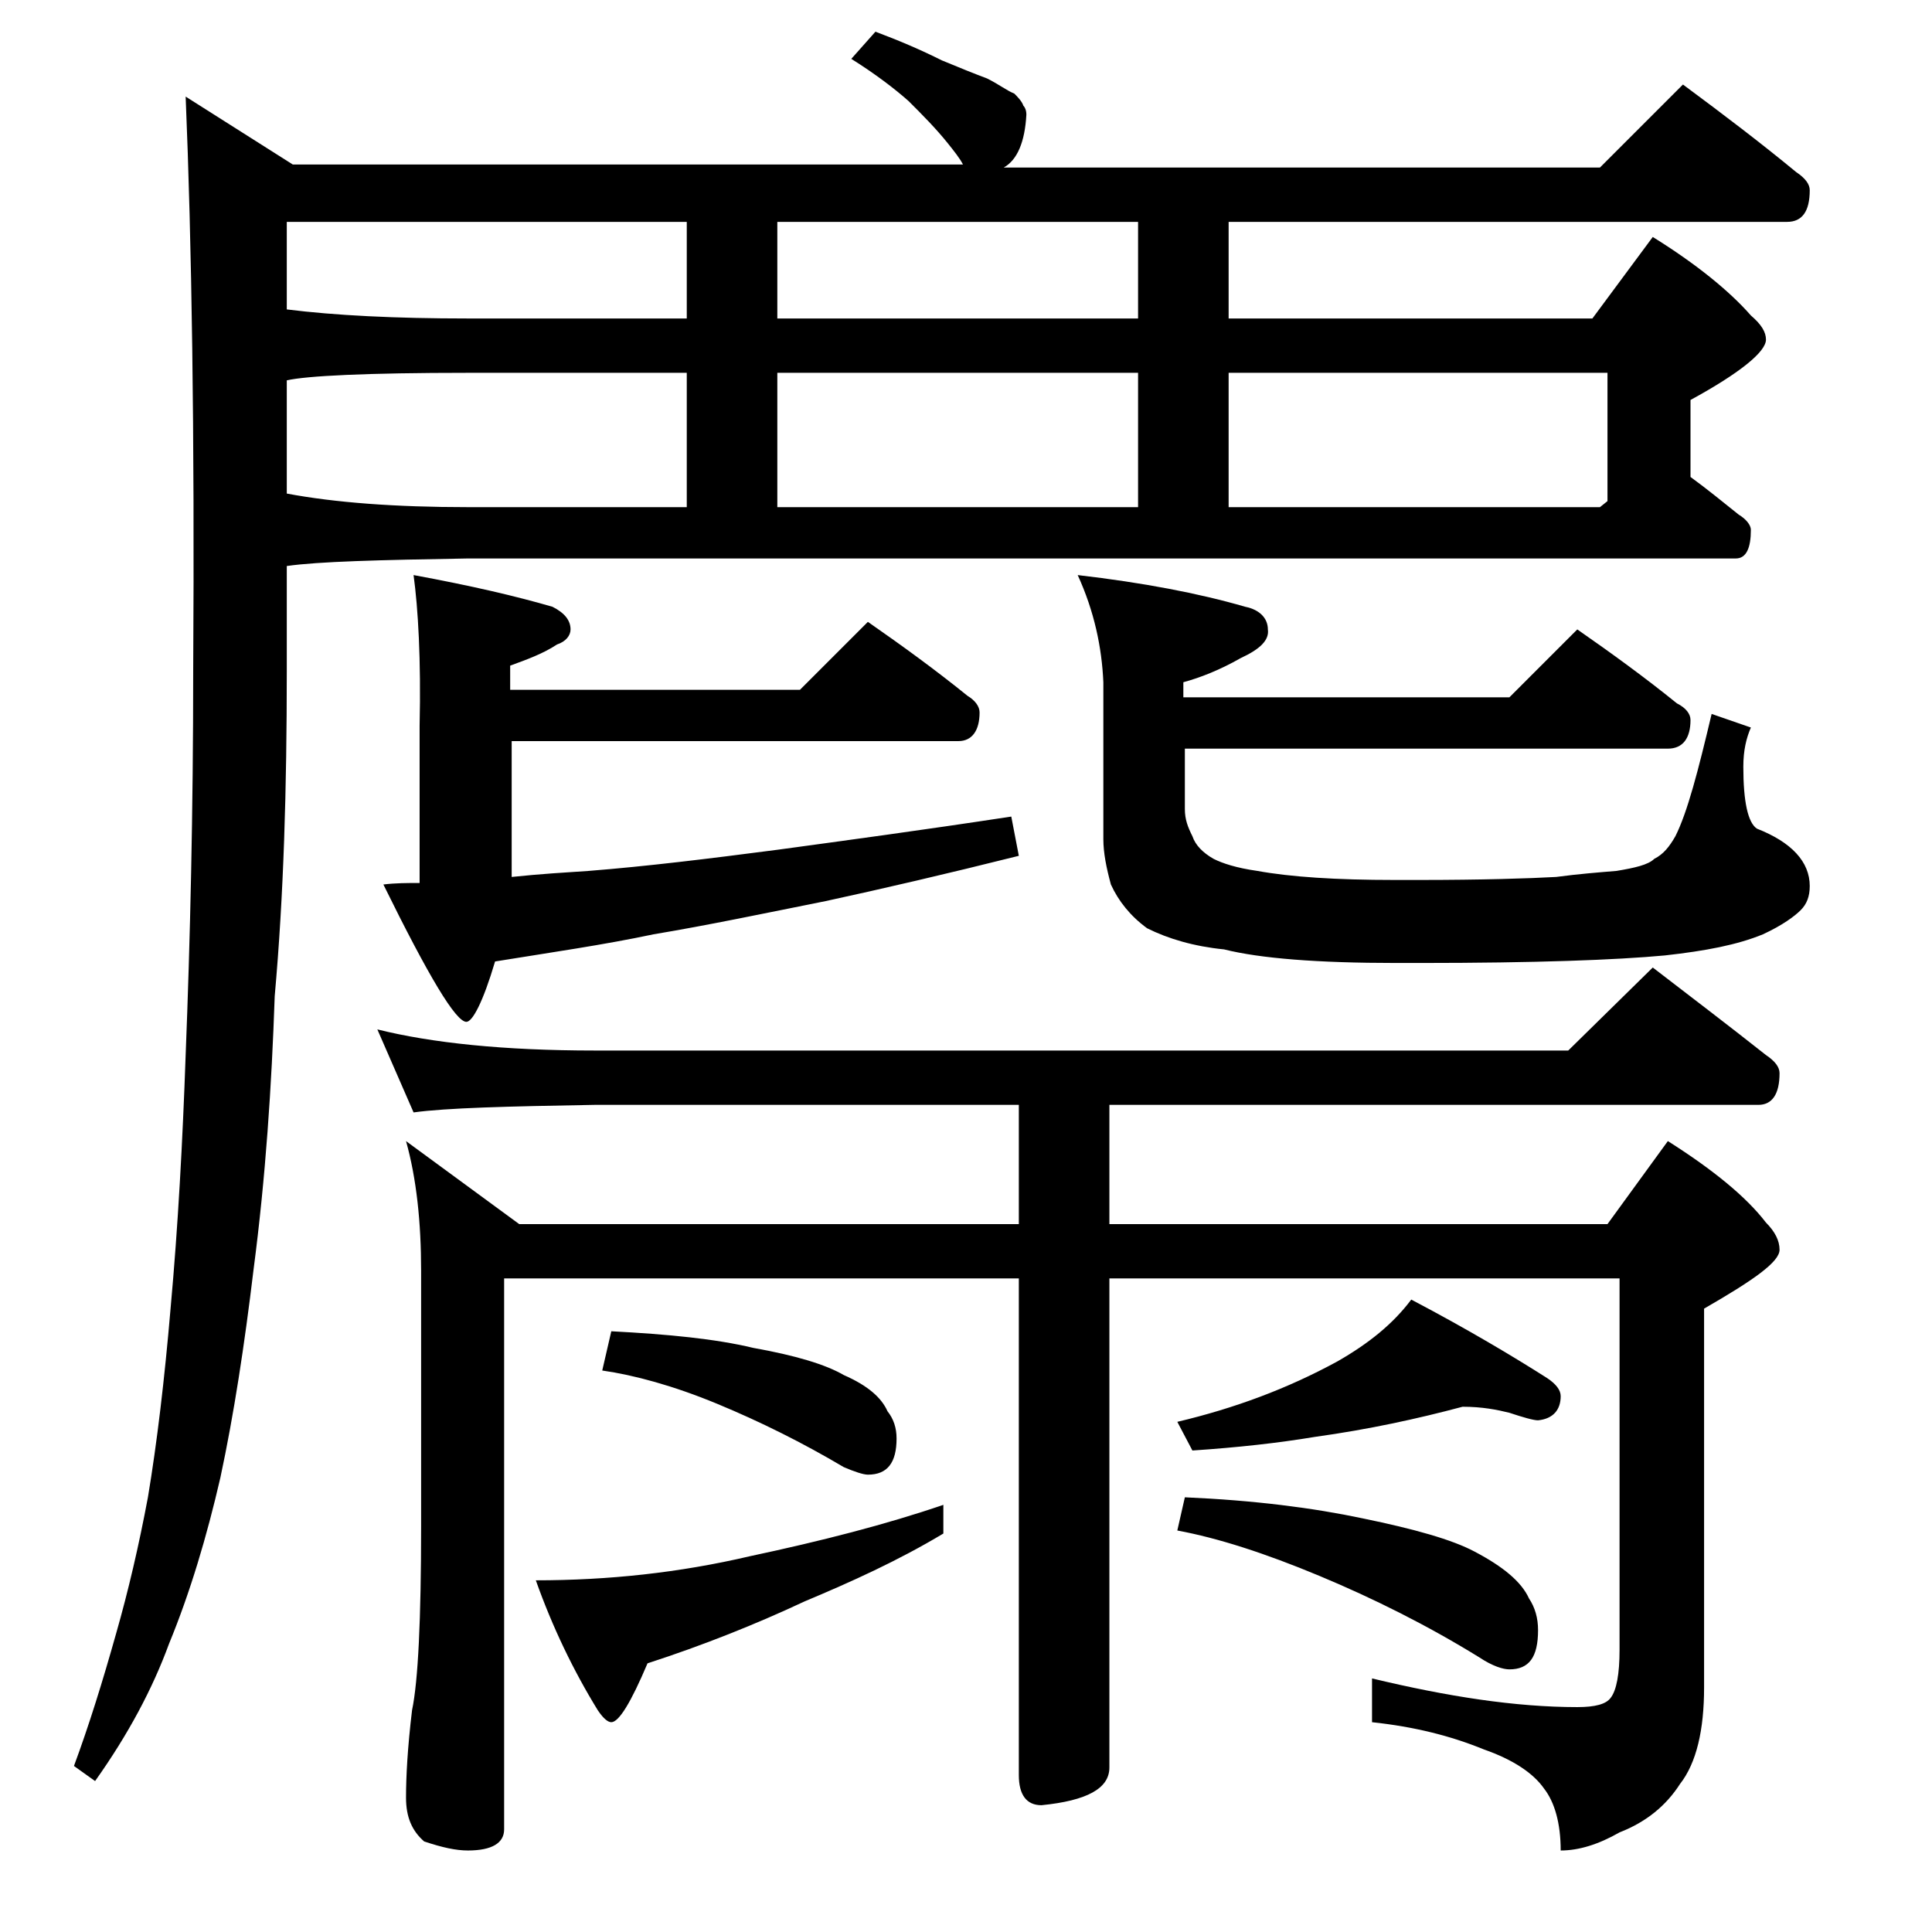 <?xml version="1.0" encoding="utf-8"?>
<!-- Generator: Adobe Illustrator 18.0.0, SVG Export Plug-In . SVG Version: 6.00 Build 0)  -->
<!DOCTYPE svg PUBLIC "-//W3C//DTD SVG 1.1//EN" "http://www.w3.org/Graphics/SVG/1.1/DTD/svg11.dtd">
<svg version="1.1" id="Layer_1" xmlns="http://www.w3.org/2000/svg" xmlns:xlink="http://www.w3.org/1999/xlink" x="0px" y="0px"
	 viewBox="0 0 128 128" enable-background="new 0 0 128 128" xml:space="preserve">
<path d="M58,2.1c1.6,0.6,3,1.2,4.4,1.9c1.2,0.5,2.2,0.9,3,1.2c0.8,0.4,1.3,0.8,1.8,1c0.2,0.2,0.5,0.5,0.6,0.8
	C67.9,7.1,68,7.3,68,7.6c-0.1,1.8-0.6,3-1.5,3.5H106l5.5-5.5c2.7,2,5.2,3.9,7.5,5.8c0.6,0.4,0.9,0.8,0.9,1.2c0,1.4-0.5,2.1-1.5,2.1
	h-37v6.4h24.1l4-5.4c2.9,1.8,5.1,3.6,6.5,5.2c0.7,0.6,1,1.1,1,1.6c0,0.8-1.7,2.2-5,4v5.1c1.1,0.8,2.2,1.7,3.2,2.5
	c0.5,0.3,0.8,0.7,0.8,1c0,1.2-0.3,1.9-1,1.9H31c-5.9,0.1-9.9,0.2-12,0.5v7c0,7.7-0.2,14.8-0.8,21.5c-0.2,5.9-0.6,12-1.4,18.1
	c-0.6,5-1.3,9.6-2.2,13.8c-0.9,3.9-2,7.6-3.4,11c-1.1,3-2.7,6-4.9,9.1l-1.4-1c1-2.7,1.9-5.6,2.8-8.8c0.8-2.8,1.5-5.8,2.1-9
	c0.6-3.6,1.1-7.8,1.5-12.5c0.5-5.5,0.8-11.1,1-16.8c0.3-7.6,0.5-16.1,0.5-25.5c0.1-15.8-0.1-28.4-0.5-38l7.1,4.5h44.4
	c-0.2-0.4-0.6-0.9-1-1.4c-0.8-1-1.7-1.9-2.6-2.8c-0.9-0.8-2.2-1.8-3.8-2.8L58,2.1z M45.5,21.1v-6.4H19v5.8c3.2,0.4,7.2,0.6,12,0.6
	H45.5z M19,32.7c3.2,0.6,7.2,0.9,12,0.9h14.5v-8.9H31c-6.7,0-10.7,0.2-12,0.5V32.7z M25,68.2c3.6,0.9,8.4,1.4,14.4,1.4h64.5l5.6-5.5
	c2.6,2,5.1,3.9,7.5,5.8c0.6,0.4,0.9,0.8,0.9,1.2c0,1.4-0.5,2.1-1.4,2.1h-43v7.9h33l4-5.5c3,1.9,5.2,3.7,6.5,5.4
	c0.6,0.6,0.9,1.2,0.9,1.8c0,0.8-1.7,2-5,3.9v25.1c0,2.8-0.5,5-1.6,6.4c-0.9,1.4-2.2,2.5-4,3.2c-1.4,0.8-2.7,1.2-3.9,1.2
	c0-1.8-0.4-3.2-1.1-4.1c-0.7-1-2-1.9-4-2.6c-2.2-0.9-4.6-1.5-7.4-1.8v-2.9c5,1.2,9.5,1.9,13.6,1.9c1.2,0,1.9-0.2,2.2-0.6
	c0.4-0.5,0.6-1.6,0.6-3.2V84.7H73.5v32.4c0,1.4-1.5,2.2-4.5,2.5c-1,0-1.5-0.7-1.5-2V84.7H33.4v36.5c0,0.9-0.8,1.4-2.4,1.4
	c-0.8,0-1.7-0.2-2.9-0.6c-0.8-0.7-1.2-1.6-1.2-2.9c0-1.4,0.1-3.3,0.4-5.8c0.4-1.9,0.6-6,0.6-12.2V84.2c0-3.2-0.3-6.1-1-8.6l7.5,5.5
	h33.1v-7.9H39.4c-5.8,0.1-9.8,0.2-12,0.5L25,68.2z M27.4,38.1c3.8,0.7,6.8,1.4,9.2,2.1c0.8,0.4,1.2,0.9,1.2,1.5c0,0.4-0.3,0.8-0.9,1
	c-0.9,0.6-2,1-3.1,1.4v1.6H53l4.5-4.5c2.3,1.6,4.5,3.2,6.6,4.9c0.5,0.3,0.8,0.7,0.8,1.1c0,1.2-0.5,1.9-1.4,1.9H33.9v9
	c1.9-0.2,3.6-0.3,5.1-0.4c3.8-0.3,7.9-0.8,12.5-1.4c4.4-0.6,9.6-1.3,15.5-2.2l0.5,2.6c-4.8,1.2-9.1,2.2-12.8,3
	c-4,0.8-7.8,1.6-11.4,2.2c-3.3,0.7-6.8,1.2-10.5,1.8c-0.8,2.7-1.5,4-1.9,4c-0.7,0-2.5-3-5.5-9.1c0.8-0.1,1.6-0.1,2.4-0.1V48.1
	C27.9,43.7,27.7,40.3,27.4,38.1z M62.5,99.7v1.9c-3,1.8-6.1,3.2-9.2,4.5c-3.2,1.5-6.7,2.9-10.4,4.1c-1.1,2.6-1.9,3.9-2.4,3.9
	c-0.2,0-0.5-0.2-0.9-0.8c-1.6-2.6-3-5.5-4.1-8.6c4.8,0,9.5-0.5,14.2-1.6C54.4,102.1,58.7,101,62.5,99.7z M40.5,88.2
	c3.8,0.2,6.9,0.5,9.4,1.1c2.8,0.5,4.8,1.1,6,1.8c1.6,0.7,2.5,1.5,2.9,2.4c0.4,0.5,0.6,1.1,0.6,1.8c0,1.6-0.6,2.4-1.9,2.4
	c-0.3,0-0.9-0.2-1.6-0.5c-2.7-1.6-5.5-3-8.4-4.2c-2.9-1.2-5.5-1.9-7.6-2.2L40.5,88.2z M75.4,21.1v-6.4H51.5v6.4H75.4z M51.5,33.6
	h23.9v-8.9H51.5V33.6z M71.4,38.1c4.3,0.5,8,1.2,11.1,2.1c1,0.2,1.5,0.8,1.5,1.5c0.1,0.7-0.5,1.3-1.8,1.9c-1.4,0.8-2.7,1.3-3.8,1.6
	v1H100l4.5-4.5c2.3,1.6,4.5,3.2,6.6,4.9c0.6,0.3,0.9,0.7,0.9,1.1c0,1.2-0.5,1.9-1.5,1.9h-32v4c0,0.7,0.2,1.2,0.5,1.8
	c0.2,0.6,0.7,1.1,1.4,1.5c0.6,0.3,1.5,0.6,2.9,0.8c2.2,0.4,5.2,0.6,9.1,0.6H94c4.2,0,7.3-0.1,9.1-0.2c1.5-0.2,2.8-0.3,4-0.4
	c1.2-0.2,2.1-0.4,2.5-0.8c0.6-0.3,1-0.8,1.4-1.5c0.8-1.6,1.5-4.3,2.4-8.1l2.6,0.9c-0.3,0.7-0.5,1.5-0.5,2.6c0,2.3,0.3,3.7,0.9,4.1
	c2.3,0.9,3.5,2.2,3.5,3.8c0,0.7-0.2,1.2-0.6,1.6c-0.4,0.4-1.2,1-2.5,1.6c-1.7,0.7-3.8,1.1-6.5,1.4c-3.2,0.3-8.6,0.5-16.2,0.5h-1.6
	c-5.2,0-9-0.3-11.4-0.9c-2-0.2-3.7-0.7-5.1-1.4c-1.1-0.8-1.9-1.8-2.4-2.9c-0.3-1.1-0.5-2.1-0.5-3V45.2C73,42.9,72.5,40.5,71.4,38.1z
	 M96.9,93.2c-3,0.8-6.2,1.5-9.8,2c-2.4,0.4-5.1,0.7-8.1,0.9l-1-1.9c3.8-0.9,7.3-2.2,10.6-4c2.1-1.2,3.7-2.5,4.9-4.1
	c3.8,2,6.8,3.8,9,5.2c0.6,0.4,0.9,0.8,0.9,1.2c0,0.9-0.5,1.5-1.5,1.6c-0.3,0-1-0.2-1.9-0.5C99.2,93.4,98.2,93.2,96.9,93.2z
	 M78.5,99.2c4.6,0.2,8.5,0.7,11.8,1.4c3.4,0.7,5.9,1.4,7.4,2.2c1.9,1,3.1,2,3.6,3.1c0.4,0.6,0.6,1.3,0.6,2.1c0,1.8-0.6,2.6-1.9,2.6
	c-0.4,0-1.1-0.2-2-0.8c-3.4-2.1-7-3.9-10.6-5.4c-3.6-1.5-6.7-2.5-9.4-3L78.5,99.2z M81.4,33.6H106l0.5-0.4v-8.5H81.4V33.6z"/>
</svg>
